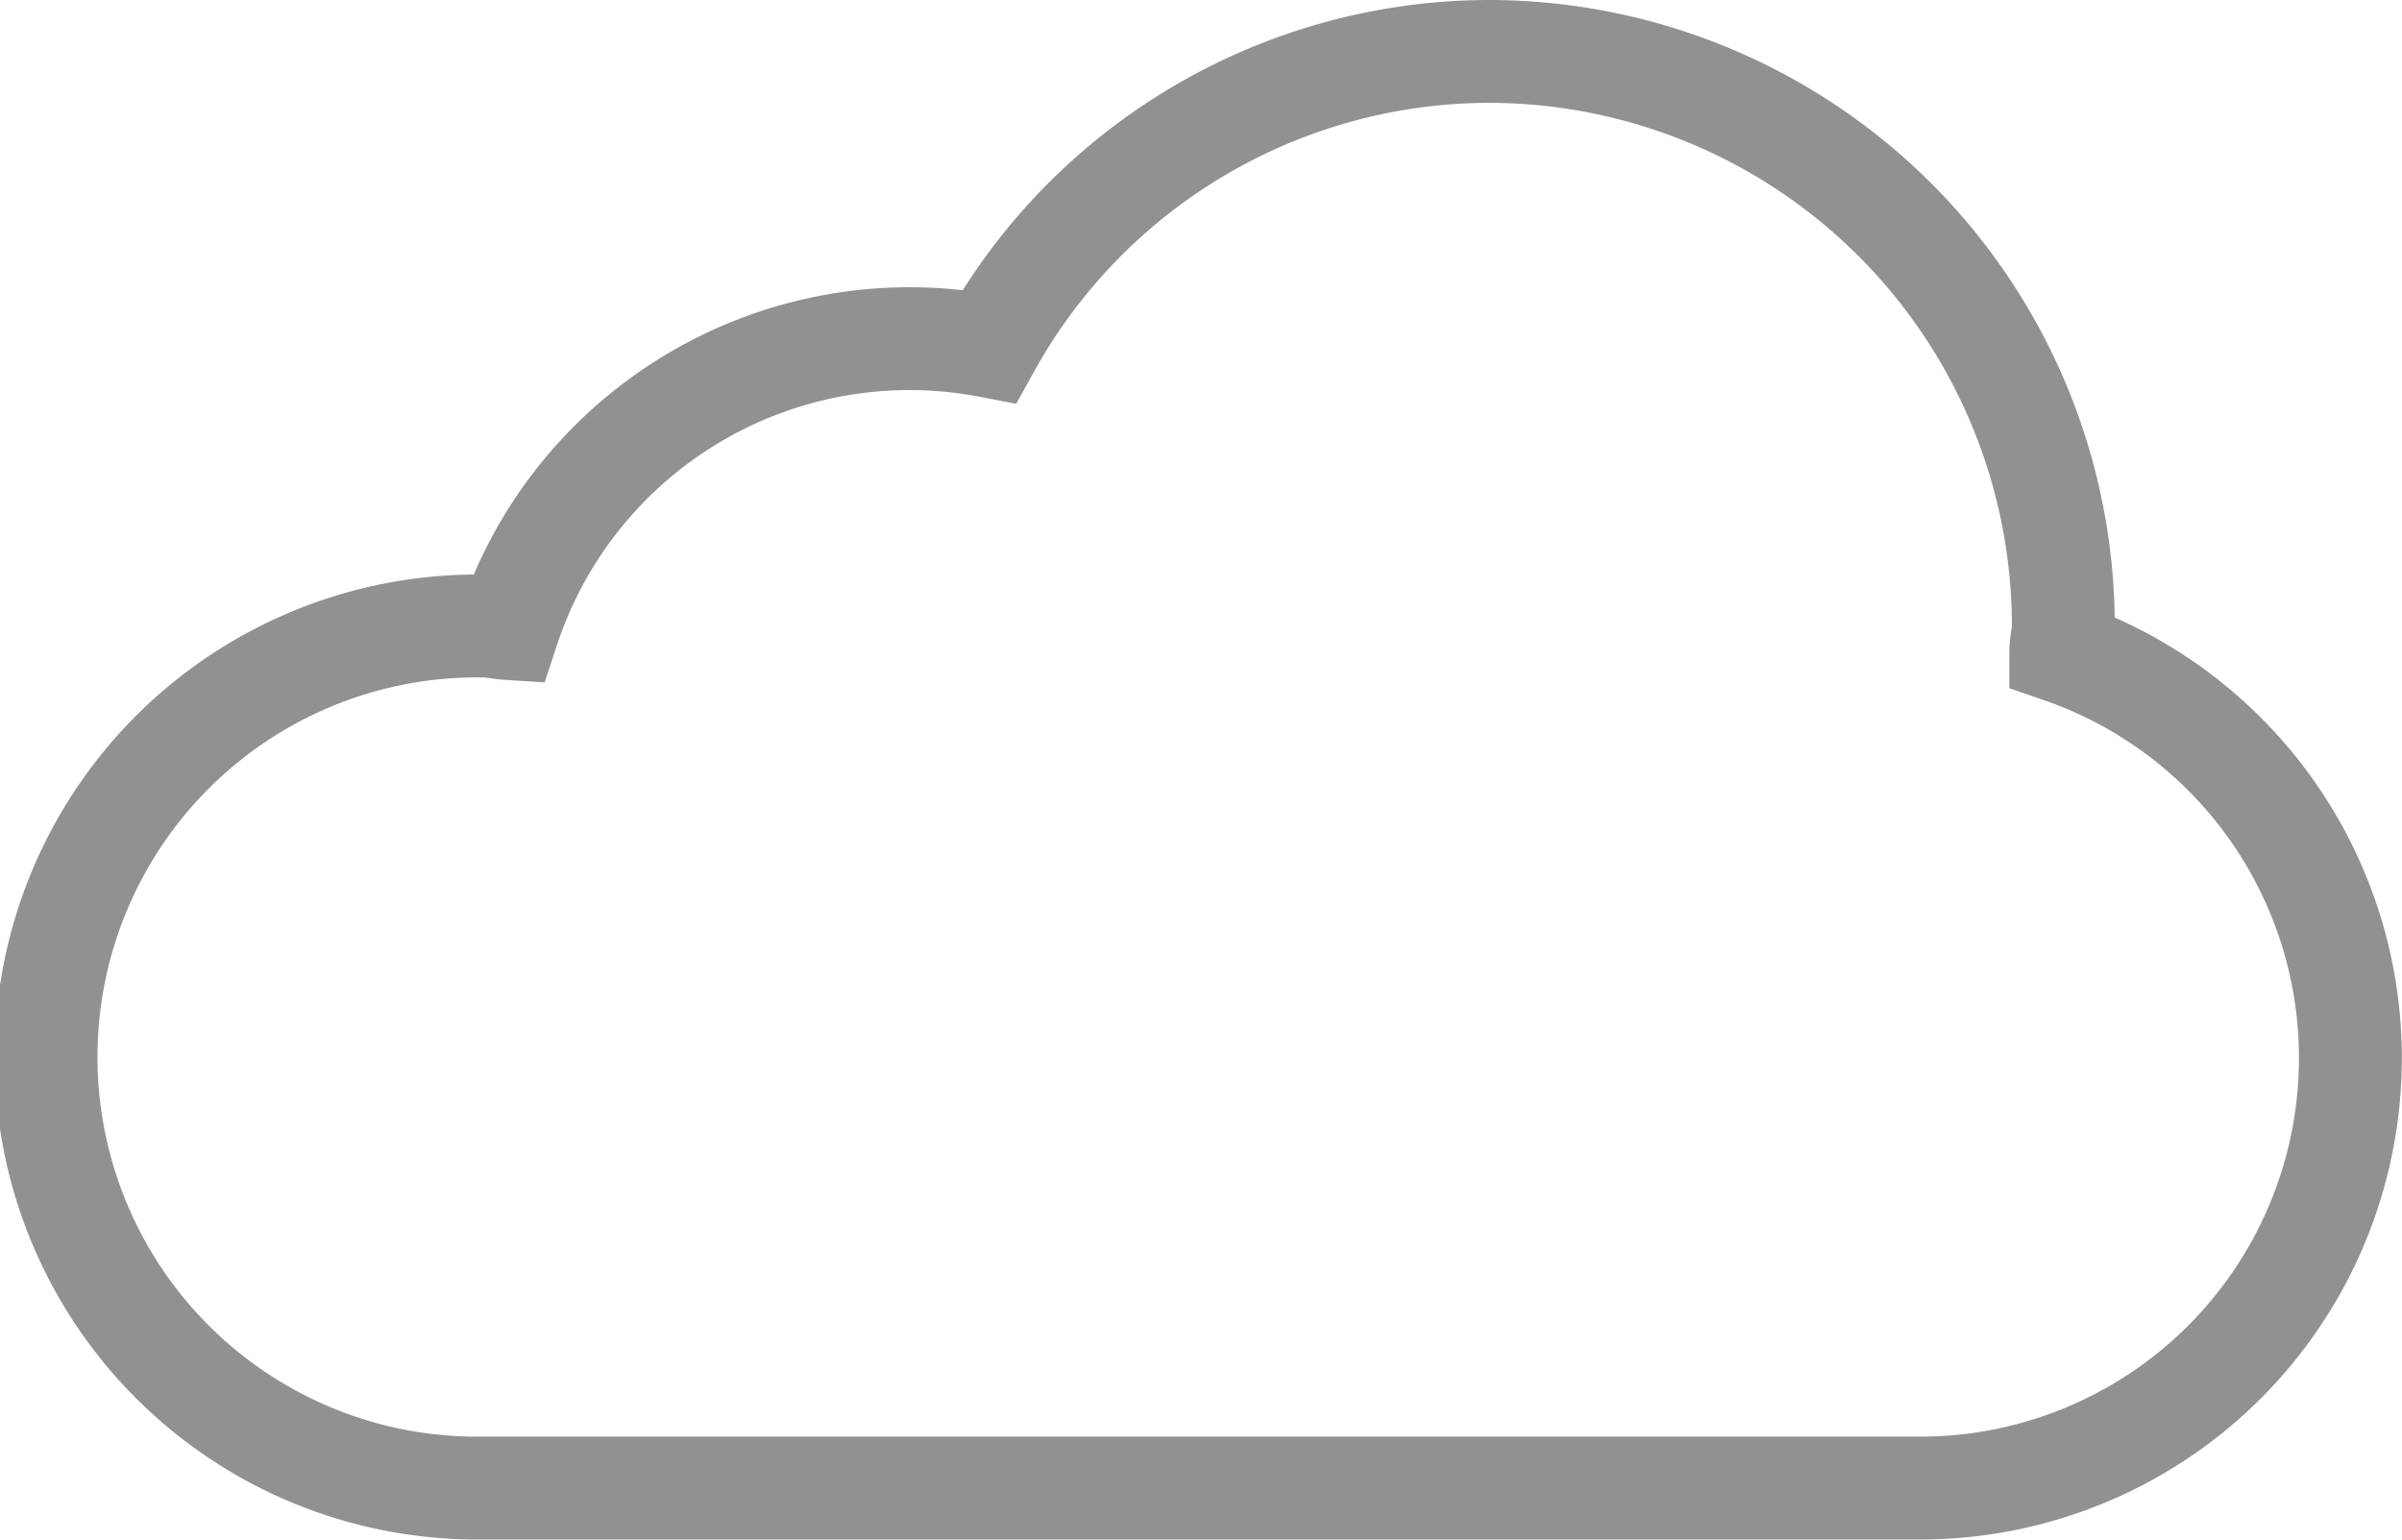 <svg xmlns="http://www.w3.org/2000/svg" width="35.029" height="22.456" viewBox="0 0 35.029 22.456"><g transform="translate(-307.25 -379.25)"><g transform="translate(308 380)"><g transform="translate(0 0)"><path d="M328.956,380a8.348,8.348,0,0,0-7.279,4.3,6.164,6.164,0,0,0-7.015,4.117c-.125-.008-.246-.037-.374-.037a6.287,6.287,0,1,0,0,12.573h20.956a6.272,6.272,0,0,0,2.059-12.2c0-.127.037-.246.037-.372A8.383,8.383,0,0,0,328.956,380Zm0,0" transform="translate(-308 -380)" fill="none" stroke="#919191" stroke-width="1.5"/></g></g></g></svg>